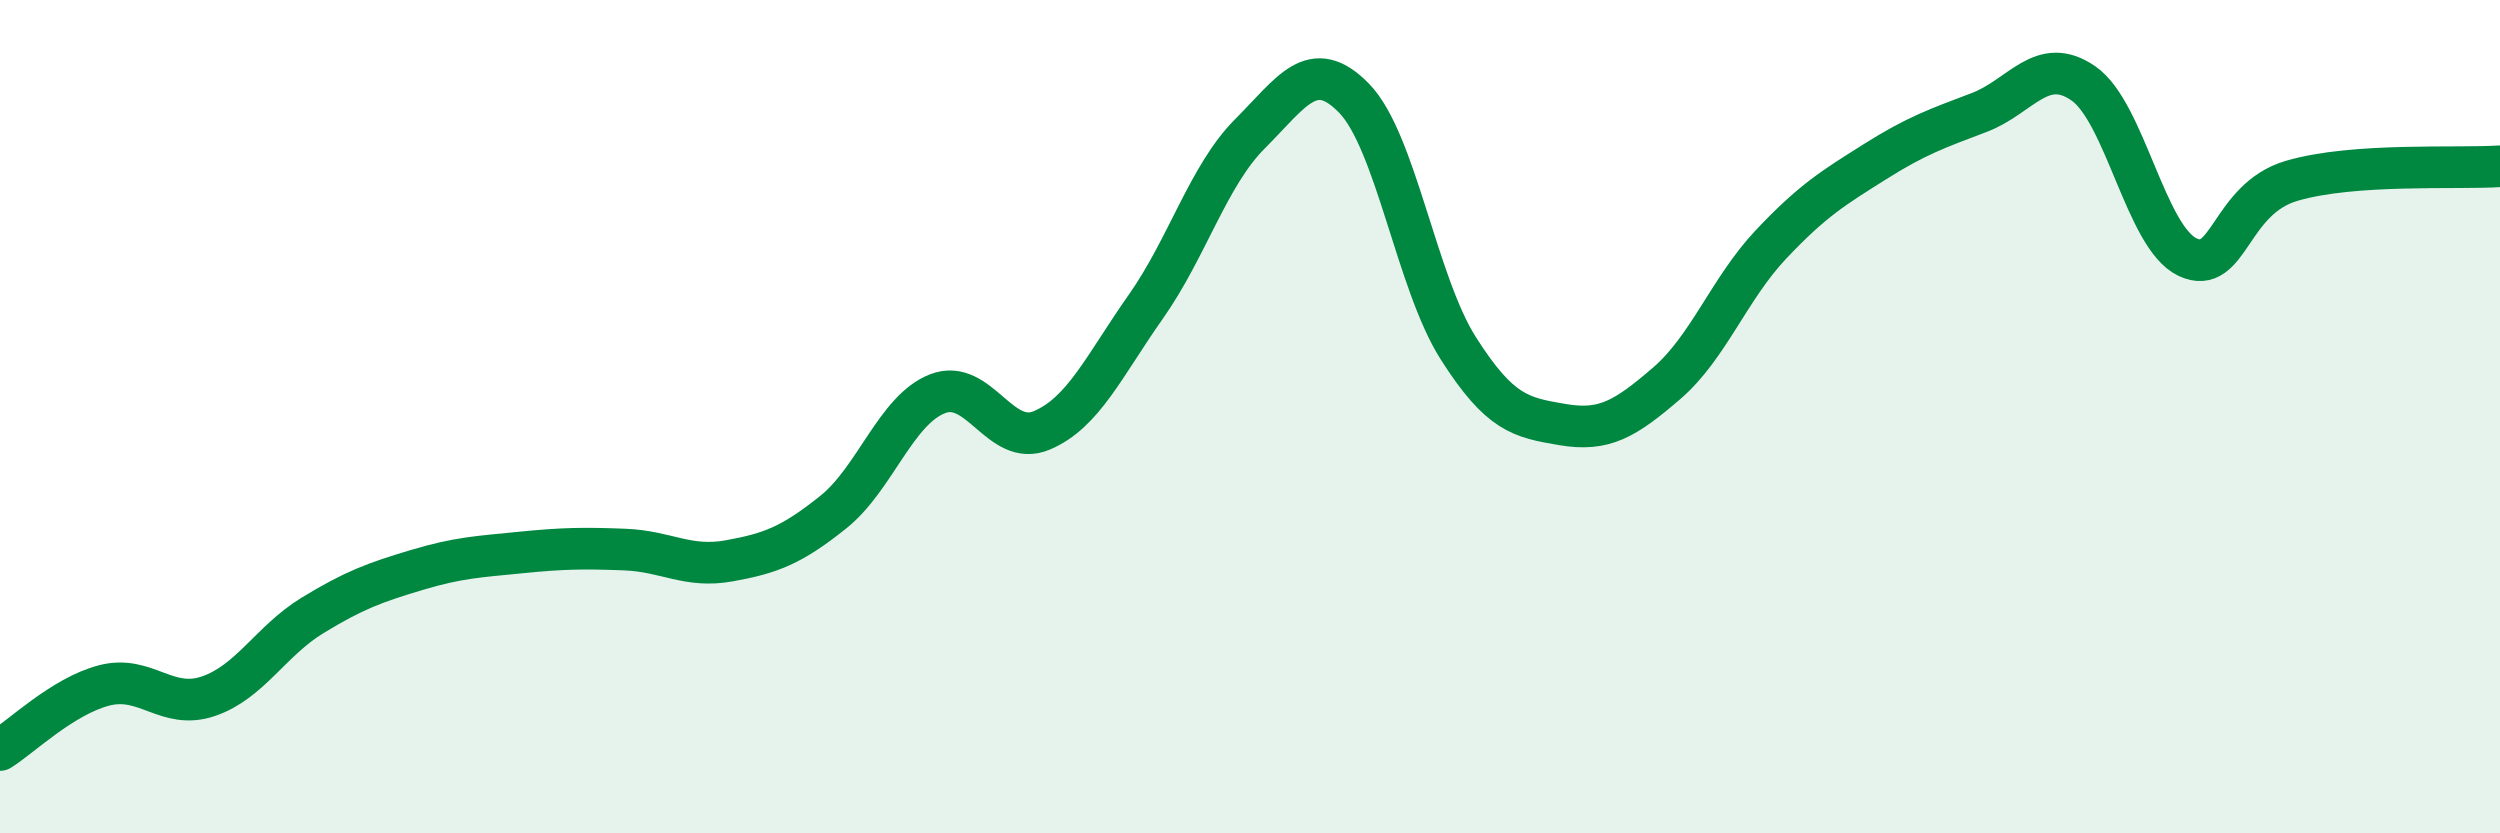 
    <svg width="60" height="20" viewBox="0 0 60 20" xmlns="http://www.w3.org/2000/svg">
      <path
        d="M 0,18 C 0.5,17.69 1.5,16.71 2.5,16.45 C 3.5,16.19 4,17.05 5,16.71 C 6,16.37 6.5,15.38 7.5,14.77 C 8.5,14.16 9,13.98 10,13.68 C 11,13.38 11.5,13.36 12.5,13.26 C 13.5,13.16 14,13.15 15,13.19 C 16,13.23 16.5,13.64 17.5,13.46 C 18.5,13.28 19,13.09 20,12.29 C 21,11.49 21.5,9.84 22.5,9.45 C 23.5,9.06 24,10.75 25,10.33 C 26,9.91 26.5,8.78 27.5,7.36 C 28.5,5.94 29,4.21 30,3.21 C 31,2.21 31.5,1.33 32.5,2.36 C 33.5,3.39 34,6.79 35,8.36 C 36,9.93 36.5,10.02 37.5,10.19 C 38.5,10.36 39,10.06 40,9.2 C 41,8.34 41.5,6.93 42.5,5.87 C 43.5,4.81 44,4.51 45,3.88 C 46,3.25 46.5,3.08 47.5,2.7 C 48.5,2.32 49,1.31 50,2 C 51,2.69 51.5,5.7 52.5,6.17 C 53.5,6.64 53.5,4.78 55,4.34 C 56.5,3.9 59,4.06 60,3.99L60 20L0 20Z"
        fill="#008740"
        opacity="0.1"
        stroke-linecap="round"
        stroke-linejoin="round"
      />
      <path
        d="M 0,18 C 0.5,17.69 1.5,16.71 2.5,16.45 C 3.5,16.19 4,17.05 5,16.71 C 6,16.37 6.5,15.38 7.5,14.77 C 8.5,14.16 9,13.98 10,13.68 C 11,13.38 11.5,13.36 12.5,13.26 C 13.5,13.16 14,13.15 15,13.19 C 16,13.23 16.5,13.64 17.5,13.46 C 18.5,13.28 19,13.09 20,12.29 C 21,11.49 21.5,9.84 22.5,9.45 C 23.5,9.06 24,10.75 25,10.33 C 26,9.91 26.5,8.78 27.5,7.36 C 28.5,5.94 29,4.21 30,3.21 C 31,2.21 31.5,1.33 32.5,2.36 C 33.5,3.39 34,6.79 35,8.36 C 36,9.93 36.5,10.02 37.5,10.19 C 38.5,10.36 39,10.06 40,9.2 C 41,8.34 41.5,6.93 42.5,5.87 C 43.5,4.81 44,4.51 45,3.88 C 46,3.25 46.5,3.08 47.5,2.7 C 48.5,2.32 49,1.31 50,2 C 51,2.69 51.5,5.7 52.5,6.17 C 53.5,6.64 53.5,4.78 55,4.34 C 56.5,3.9 59,4.06 60,3.99"
        stroke="#008740"
        stroke-width="1"
        fill="none"
        stroke-linecap="round"
        stroke-linejoin="round"
      />
    </svg>
  